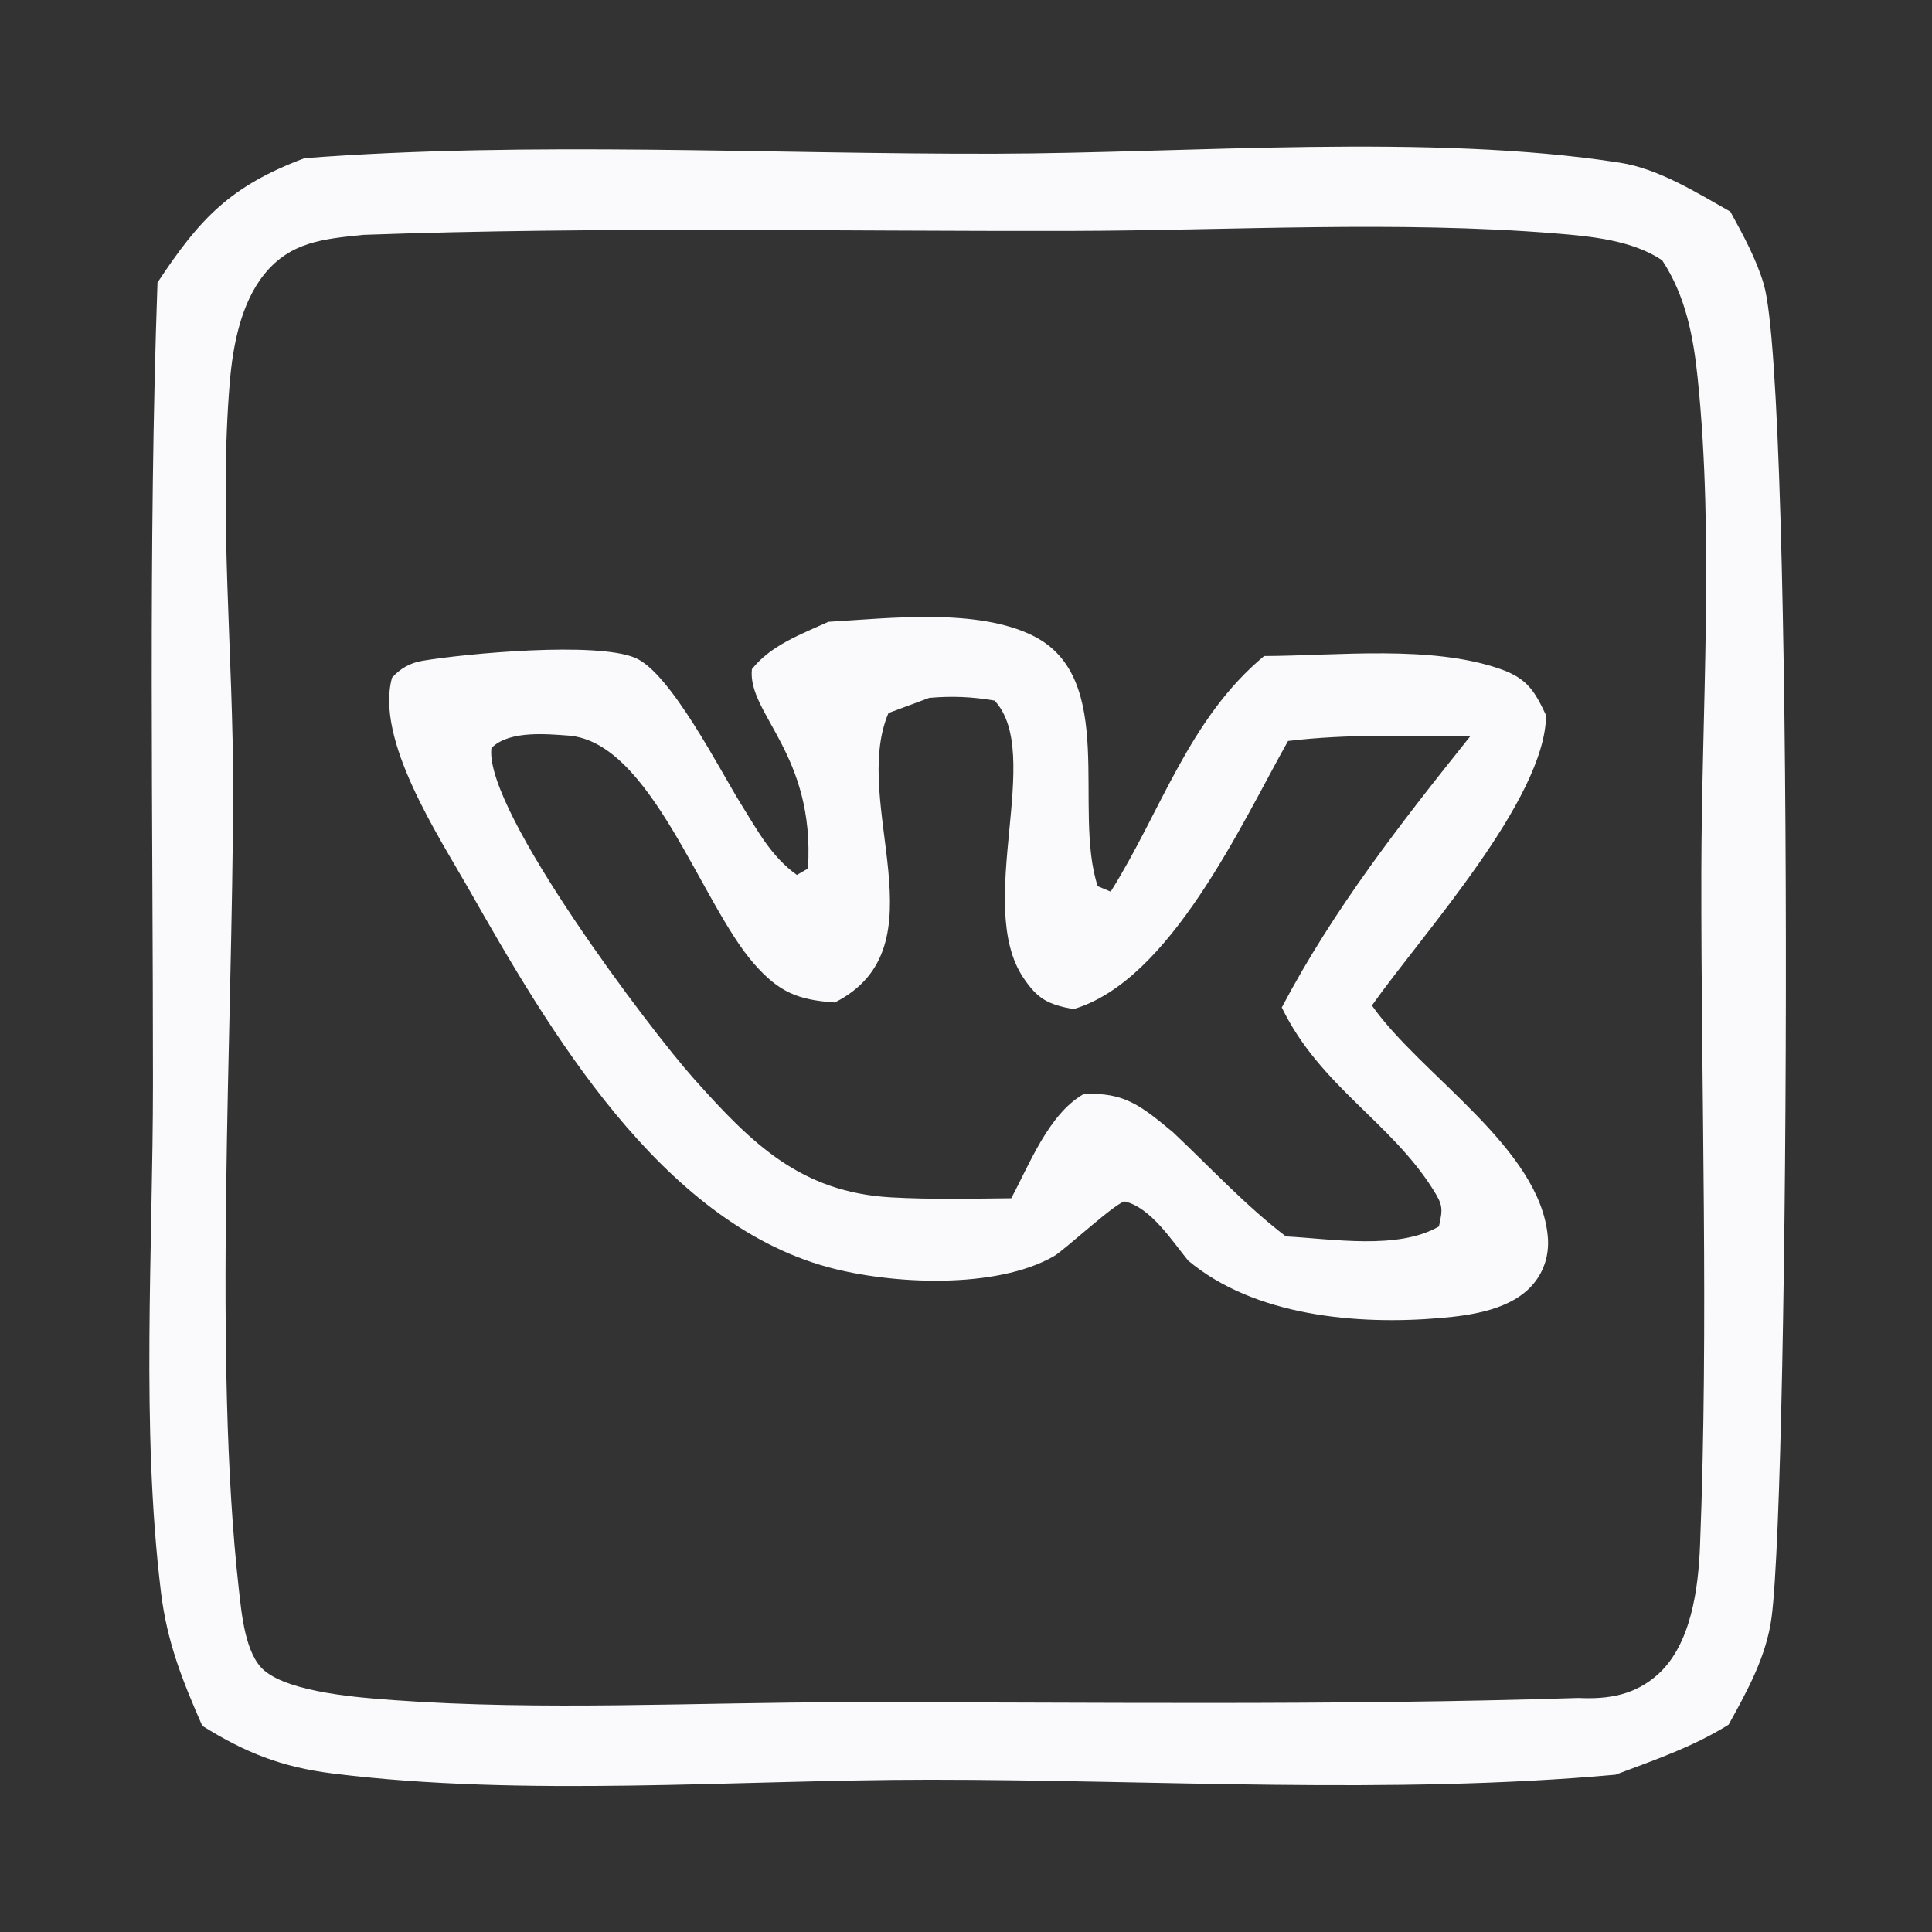 <svg xmlns="http://www.w3.org/2000/svg" width="411" height="411"><rect width="100%" height="100%" fill="#333333" stroke="none"/><path fill="#FAF9FB" d="M64.793 33.651c48.059-3.665 98.613-.83 146.88-.948 41.212-.101 92.71-4.371 132.955 1.913 8.27 1.292 16.254 6.343 23.476 10.404 2.68 4.893 5.574 10.156 7.13 15.53 6.5 22.432 5.433 254.412 1.652 283.436-1.087 8.35-5.134 15.624-9.143 22.896-7.488 4.7-15.843 7.554-24.075 10.655-47.645 4.298-97.916 1.061-145.974 1.073-41.087.01-86.313 3.754-126.983-1.341-10.819-1.356-18.498-4.406-27.682-10.132-4.245-9.666-7.5-17.847-8.78-28.371-4.283-35.19-1.716-72.866-1.708-108.436.013-56.655-1.036-113.606.963-170.214C42.547 46.38 49.13 39.509 64.793 33.65Zm12.514 16.308c-8.4.865-15.475 1.436-21.074 8.372-4.984 6.176-6.689 15.17-7.34 22.887-2.374 28.146.76 58.584.7 87.054-.109 51.177-4.267 121.228 1.212 169.757.585 5.19 1.337 13.957 5.469 17.389 5.639 4.683 20.321 5.738 27.53 6.26 31.531 2.285 64.405.465 96.042.443 51.944-.037 104.019.75 155.93-.908 6.419.311 12.094-.622 17.018-5.109 6.993-6.373 8.5-18.262 8.855-27.242 1.878-47.447.206-95.706.282-143.217.055-34.35 2.74-71.064-.776-105.175-.92-8.912-2.55-17.49-7.556-25.1-6.351-4.274-15.164-5.101-22.65-5.71-33.7-2.745-69.102-.617-102.954-.539-50.122.116-100.611-.96-150.688.838Z"></path><path fill="#FAF9FB" d="M176.234 132.277c13.088-.76 31.658-2.96 43.565 2.99 18.035 9.01 8.341 36.897 13.717 53.256l2.76 1.16c10.728-17.052 16.61-36.8 32.644-50.123 15.657-.06 35.63-2.397 50.343 2.794 5.654 1.995 7.24 4.717 9.638 9.816-.153 17.885-26.362 46.6-37.05 61.73 10.37 14.805 35.845 30.352 37.424 49.251.309 3.691-.731 7.174-3.089 9.99-4.548 5.431-13.049 6.666-19.69 7.24-17.912 1.548-39.674-.418-53.748-12.223-3.465-4.253-7.892-11.184-13.378-12.544-1.418-.35-12.86 10.28-15.122 11.59-12.32 7.138-34.693 6.035-48.152 2.348-35.68-9.774-59.34-50.42-76.423-80.502-6.375-11.225-19.915-31.697-16.277-44.888 1.794-1.991 3.864-3.153 6.492-3.592 9.297-1.554 36.86-4.122 45.218-.636 7.554 3.15 18.164 24.137 22.45 30.986 3.507 5.606 6.473 11.296 11.97 15.206l2.352-1.355c1.553-24.416-12.913-32.917-11.925-42.42 4.037-5.104 10.508-7.447 16.28-10.074Zm21.44 16.185-8.665 3.222c-8.217 19.23 11.923 49.77-11.424 61.576-7.796-.545-11.844-2.132-17.223-8.286-11.329-12.957-21.96-47.19-39.443-48.49-4.765-.354-12.18-1.028-15.997 2.29-.345.3-.383.242-.416.729-.922 13.58 33.52 59.241 43.165 70.043 12.255 13.726 22.642 24.094 41.923 25.177 8.458.474 17.063.27 25.53.188 3.905-7.287 7.964-17.885 15.338-22.135 8.712-.586 12.451 2.627 19.073 8.093 7.782 7.32 15.542 15.722 24.025 22.16 9.823.51 23.818 2.94 32.546-2.124.86-3.808.844-4.553-1.27-7.9-9.099-14.419-24.105-22.062-32.158-38.684 11.09-21.03 25.28-39.162 40.061-57.655-12.888-.116-25.908-.576-38.727.965-9.858 17.476-25.015 51.01-45.677 57.048-5.323-1.017-7.572-2.075-10.665-6.719-10.374-15.574 4.446-47.65-6.096-58.92-4.82-.825-9.028-1.001-13.9-.578Z"></path></svg>